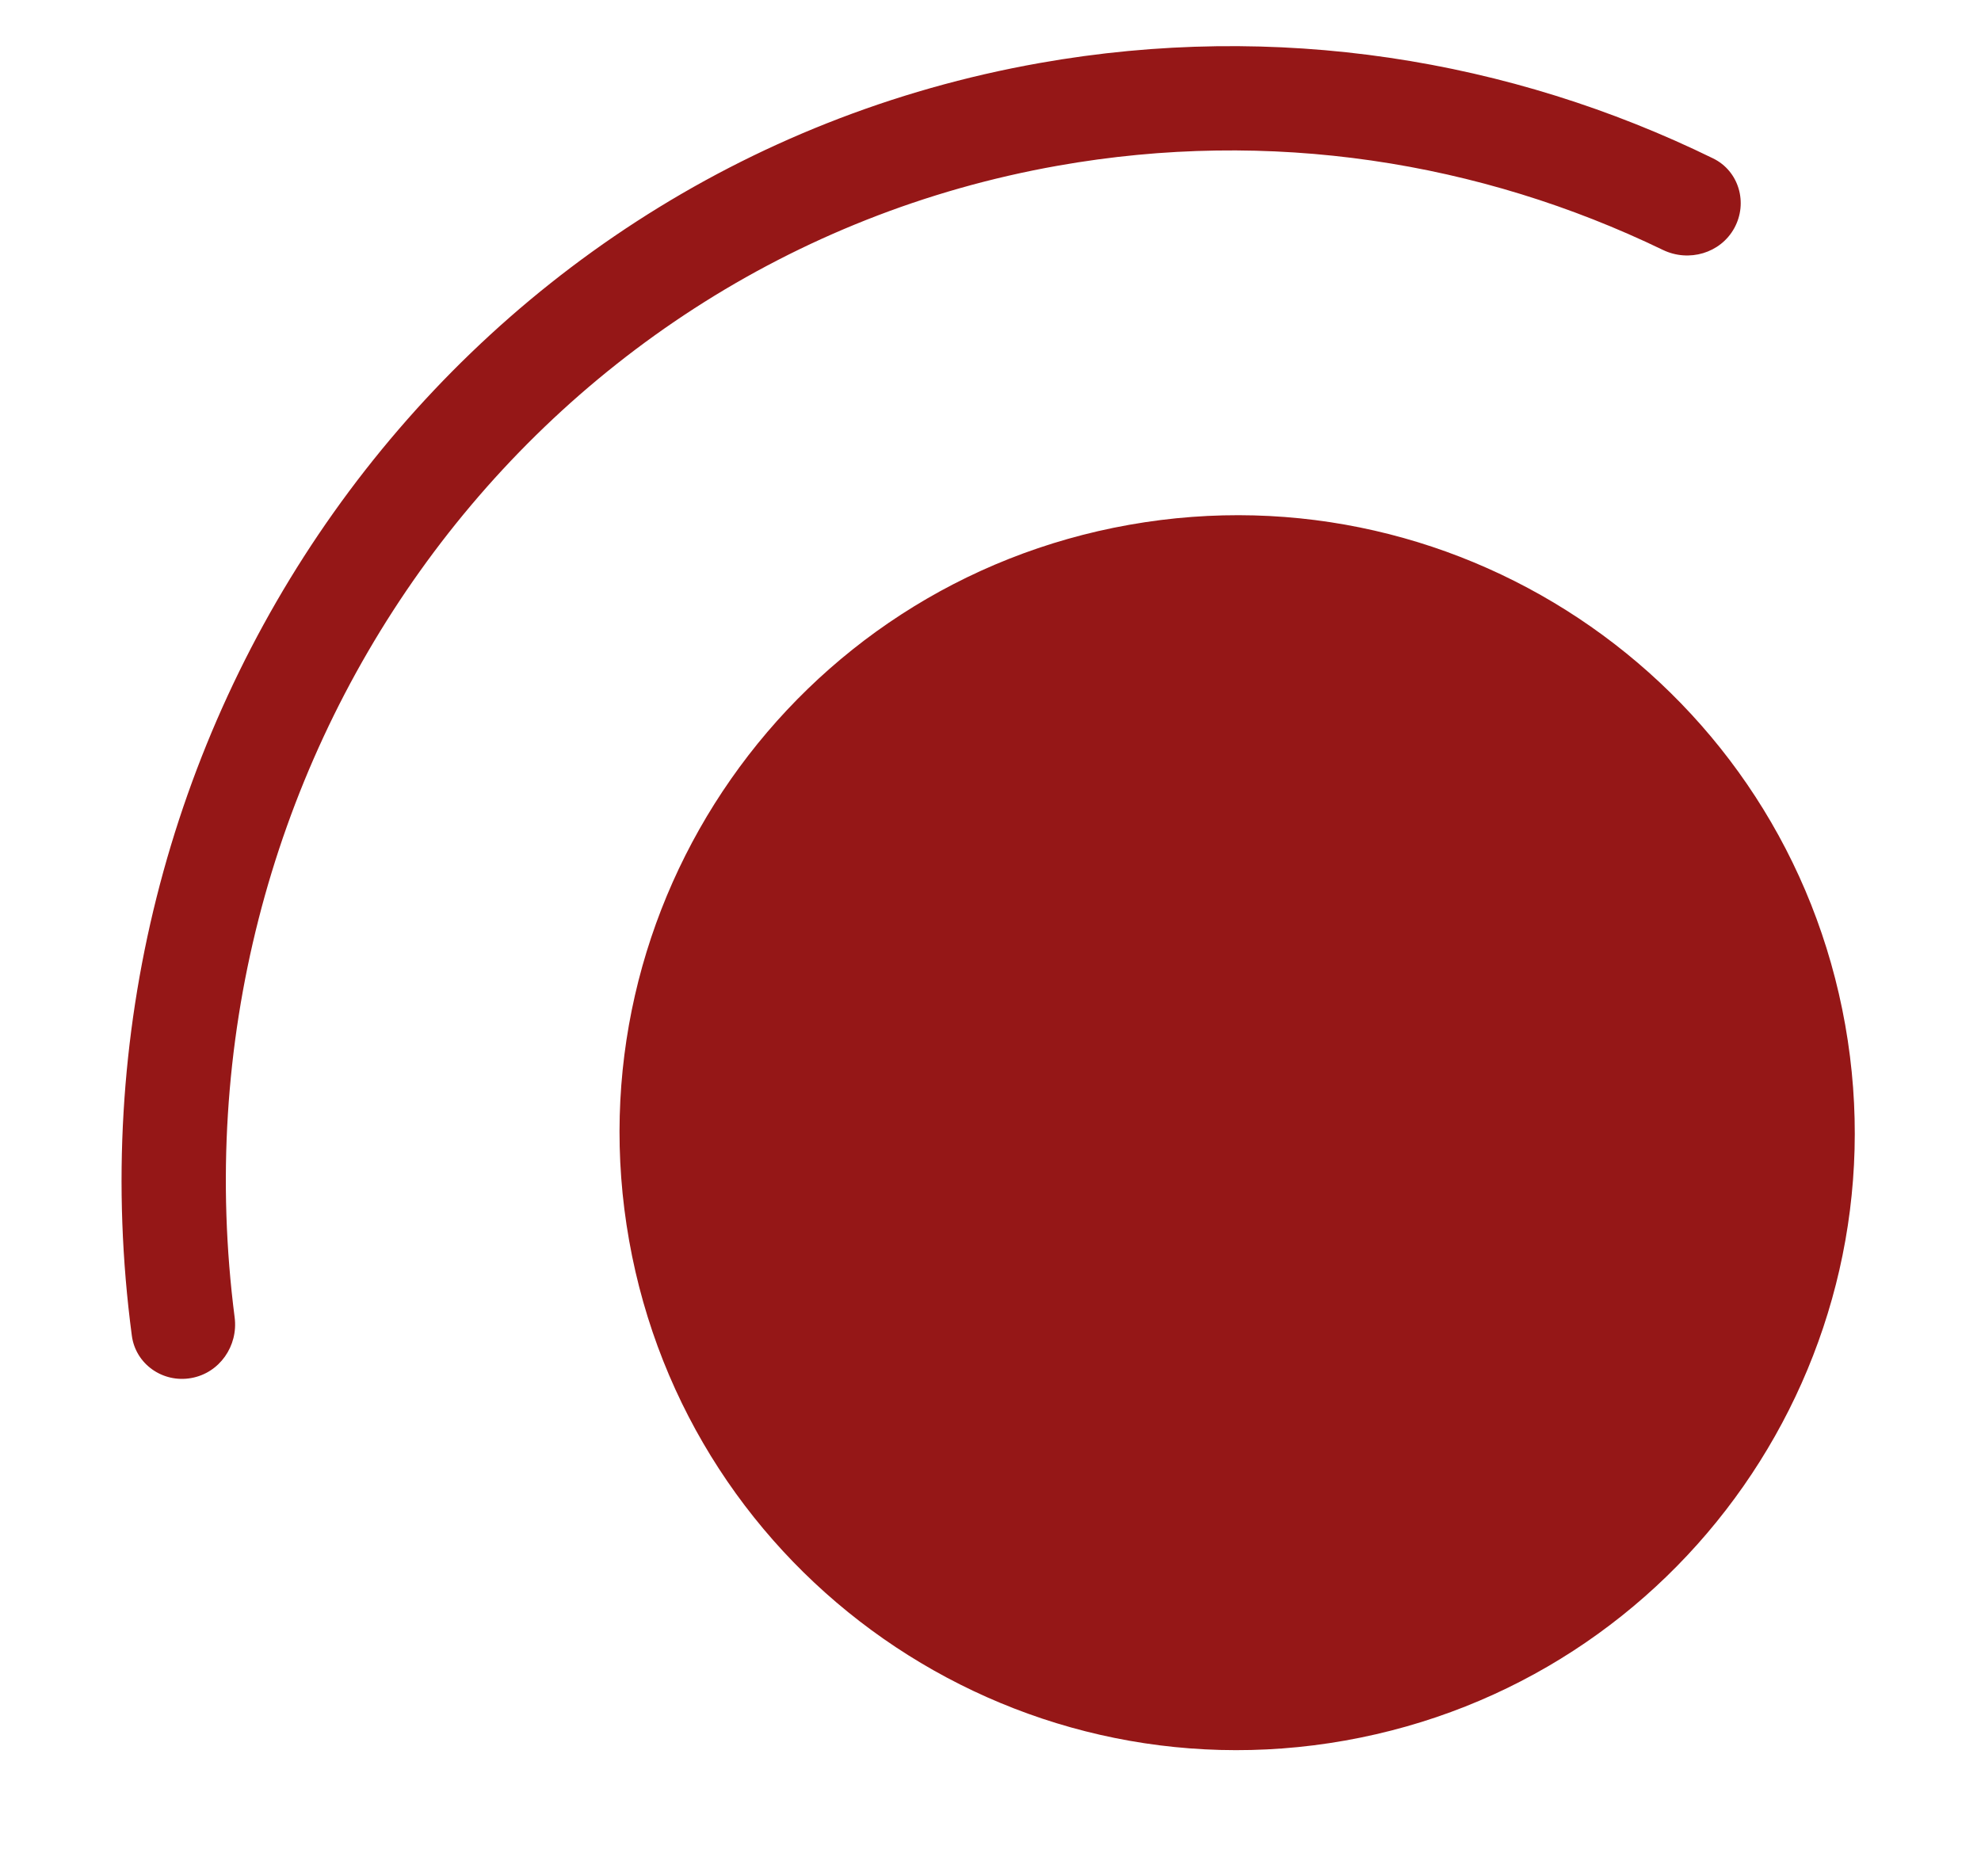 <?xml version="1.0" encoding="UTF-8"?> <svg xmlns="http://www.w3.org/2000/svg" width="38" height="36" viewBox="0 0 38 36" fill="none"><path d="M21.662 10.069C28.104 8.926 34.252 13.222 35.395 19.663C36.537 26.104 32.242 32.253 25.801 33.395C19.36 34.538 13.211 30.243 12.068 23.802C10.925 17.36 15.221 11.212 21.662 10.069ZM19.939 1.21C24.491 0.402 28.97 1.135 32.861 3.039C33.357 3.281 33.533 3.892 33.268 4.376C33.002 4.86 32.395 5.035 31.898 4.795C28.391 3.1 24.372 2.455 20.288 3.18C10.068 4.993 3.148 14.747 4.501 25.276C4.572 25.824 4.211 26.344 3.667 26.44C3.123 26.537 2.602 26.174 2.529 25.627C0.993 14.055 8.583 3.225 19.939 1.21Z" fill="#951717"></path></svg> 